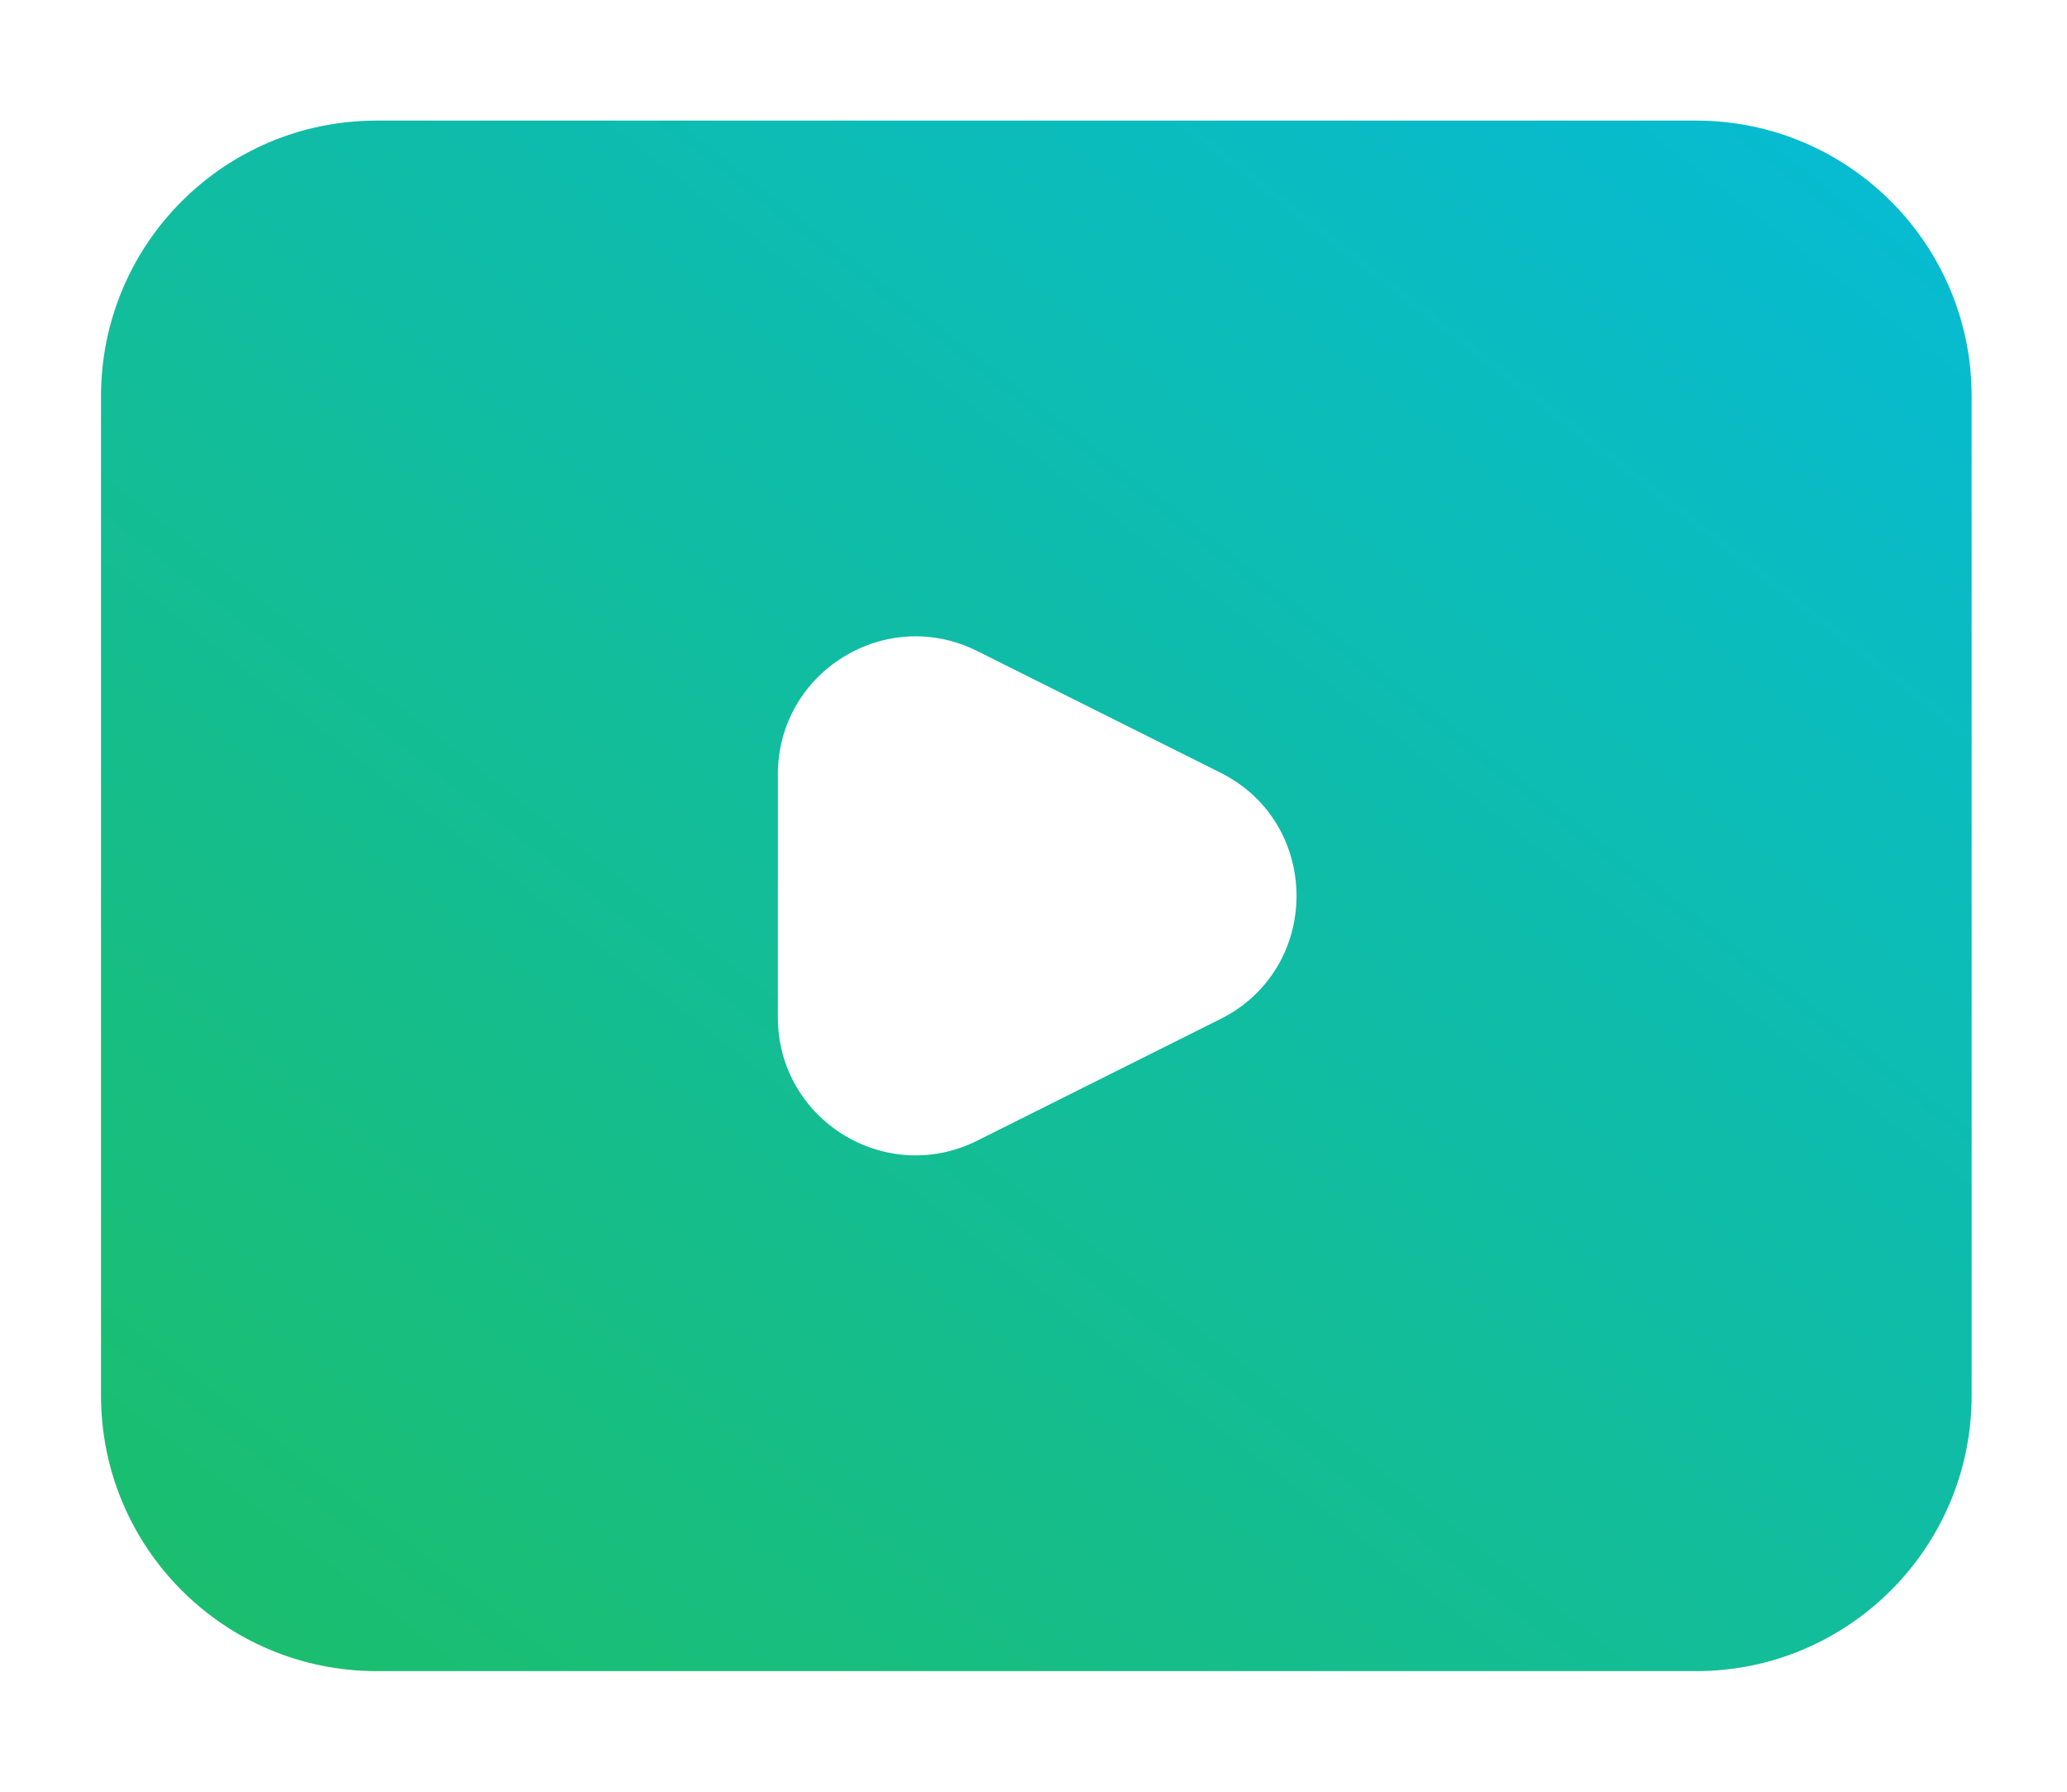 <svg width="15" height="13" viewBox="0 0 15 13" fill="none" xmlns="http://www.w3.org/2000/svg">
<g id="youtube">
<path id="combo shape" fill-rule="evenodd" clip-rule="evenodd" d="M2.733 0.875C1.628 0.875 0.733 1.77 0.733 2.875V10.125C0.733 11.23 1.628 12.125 2.733 12.125H12.308C13.412 12.125 14.308 11.23 14.308 10.125V2.875C14.308 1.77 13.412 0.875 12.308 0.875H2.733ZM8.856 5.606L7.092 4.724C6.427 4.391 5.645 4.875 5.645 5.618V7.382C5.645 8.125 6.427 8.609 7.092 8.276L8.856 7.394C9.593 7.026 9.593 5.974 8.856 5.606Z" fill="url(#paint0_linear_787_4064)"/>
</g>
<defs>
<linearGradient id="paint0_linear_787_4064" x1="17.107" y1="-1.958" x2="2.149" y2="17.267" gradientUnits="userSpaceOnUse">
<stop stop-color="#01BAEF"/>
<stop offset="1" stop-color="#20BF55"/>
</linearGradient>
</defs>
</svg>
